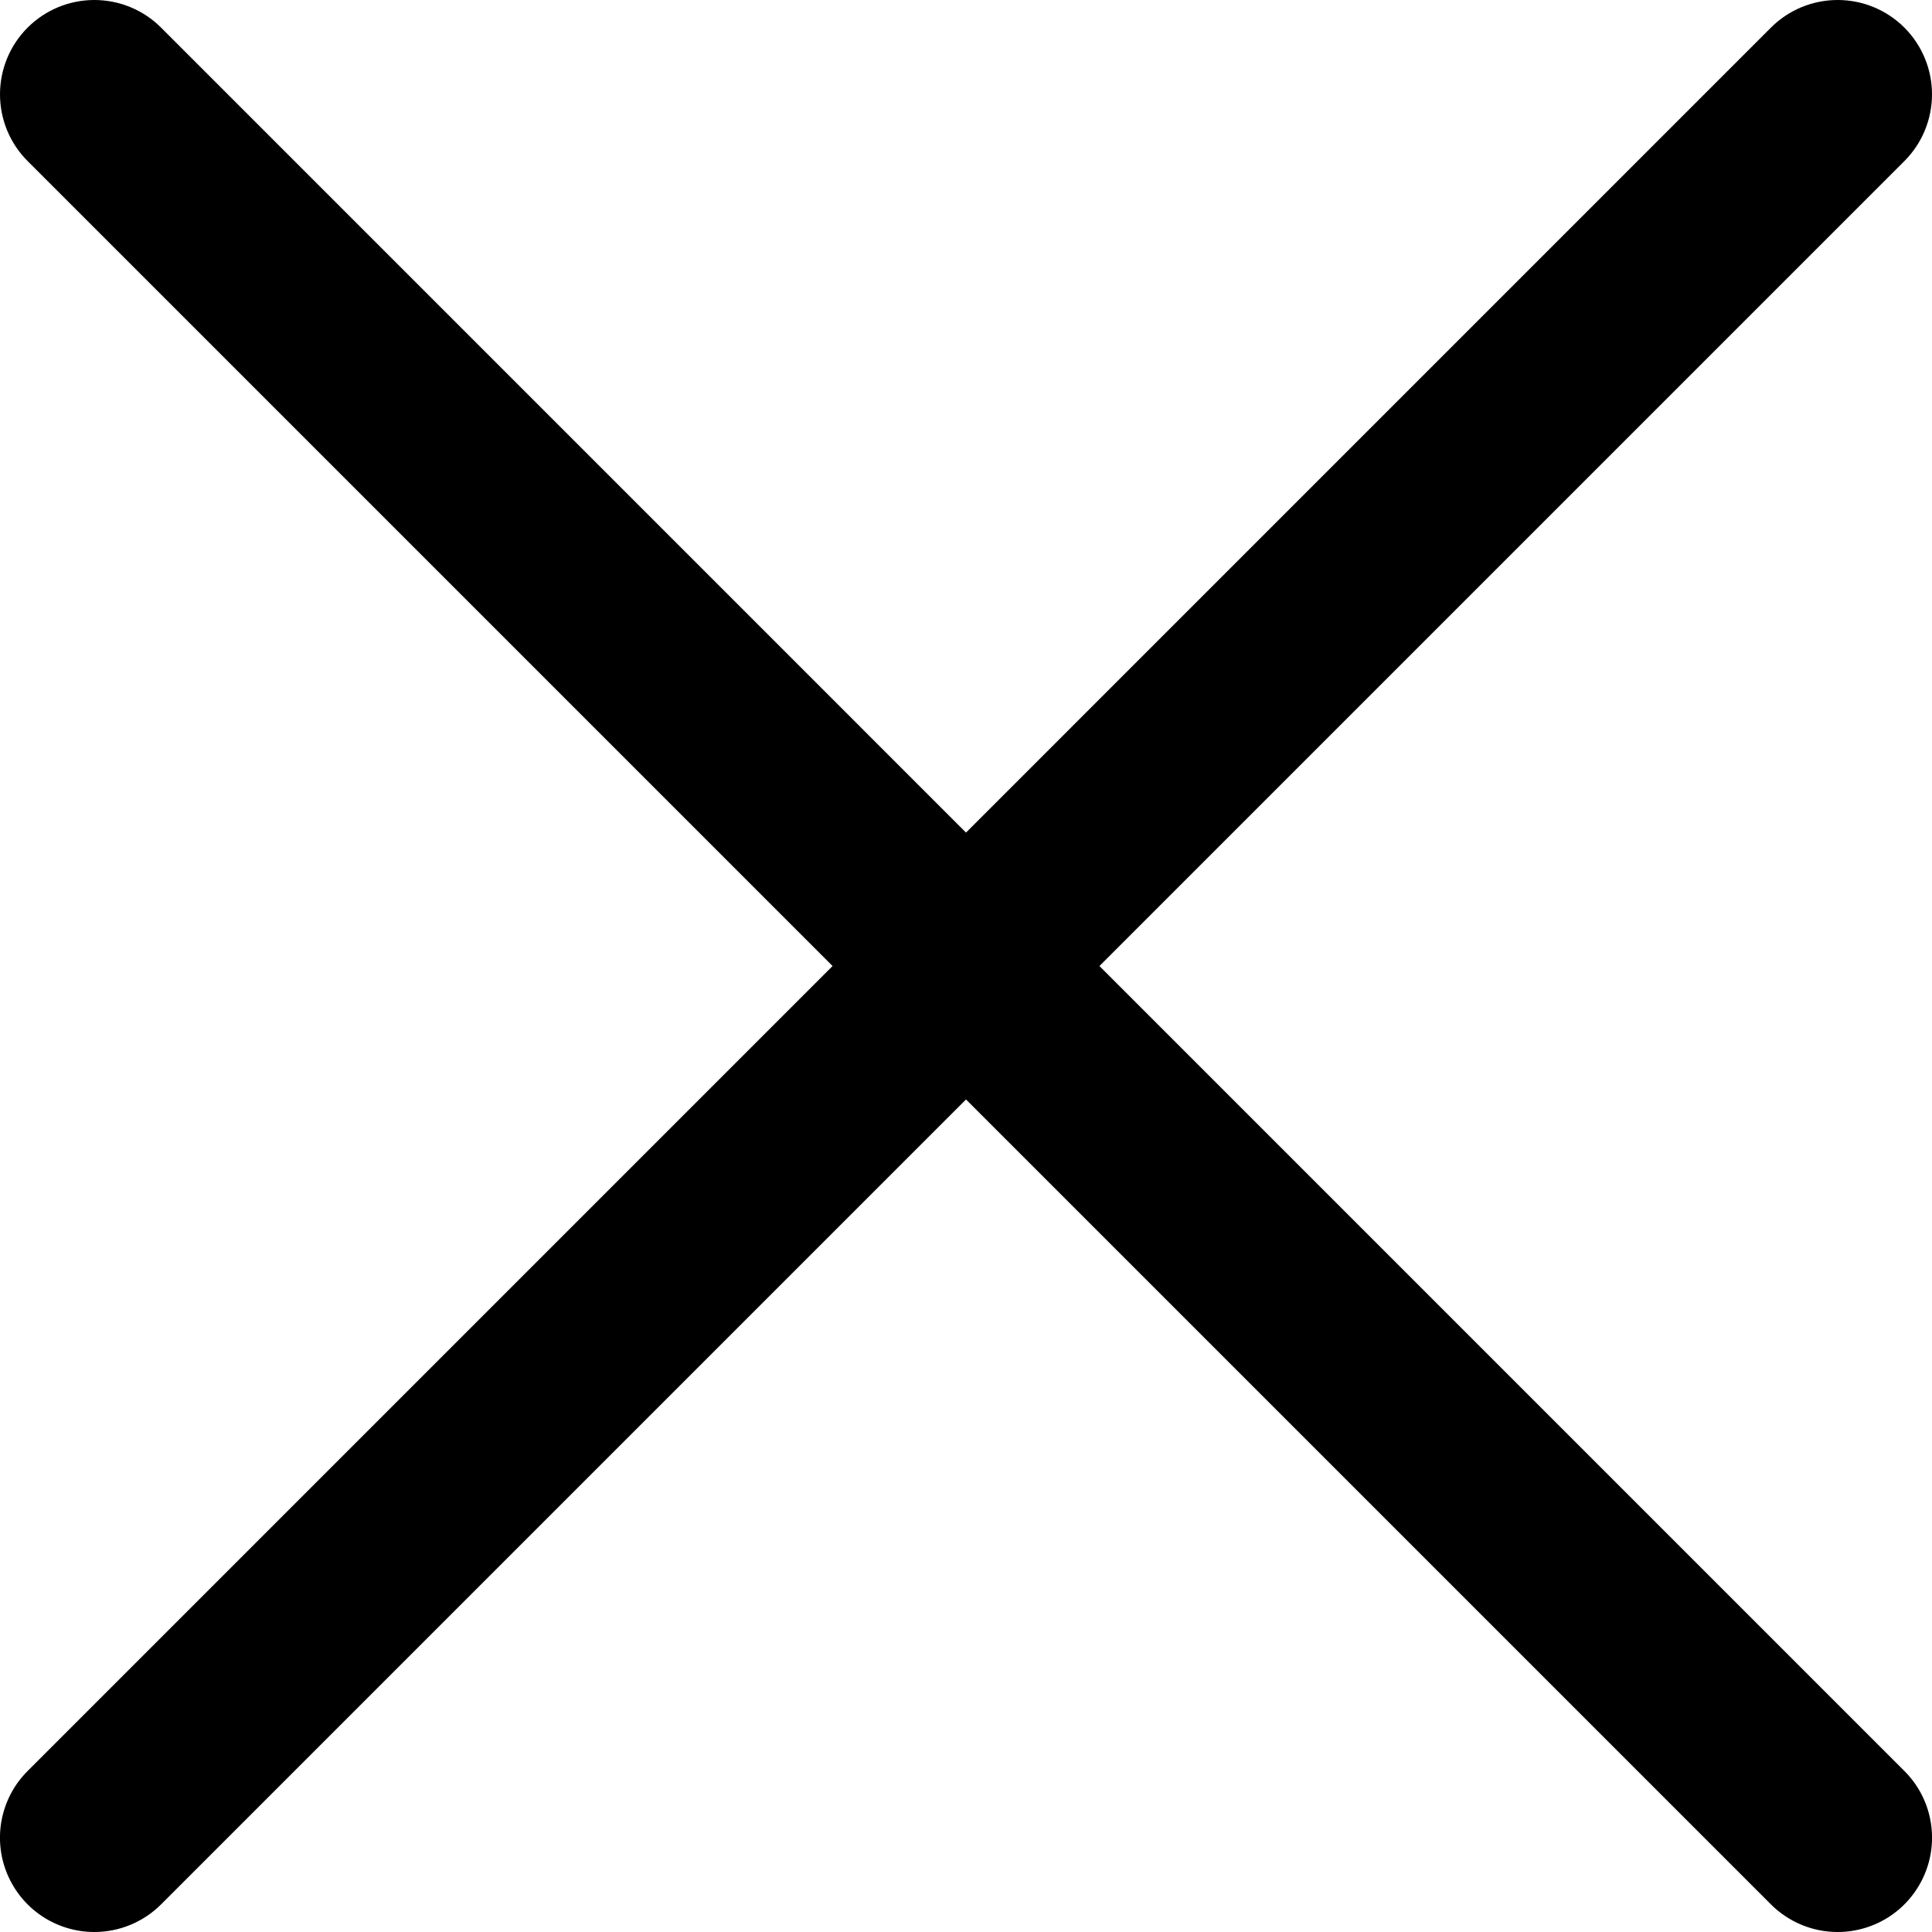 <svg width="24" height="24" viewBox="0 0 24 24" fill="none" xmlns="http://www.w3.org/2000/svg">
<g clip-path="url(#clip0_874_1217)">
<path d="M1.172 24C0.94 24 0.713 23.931 0.521 23.803C0.328 23.674 0.178 23.491 0.089 23.277C0 23.063 -0.023 22.827 0.022 22.6C0.068 22.372 0.179 22.163 0.343 22L21.999 0.343C22.219 0.123 22.517 0 22.828 0C23.139 0 23.437 0.123 23.657 0.343C23.877 0.563 24 0.861 24 1.172C24 1.483 23.877 1.781 23.657 2.001L2.001 23.657C1.892 23.766 1.763 23.852 1.62 23.911C1.478 23.97 1.326 24 1.172 24Z" fill="black"/>
<path d="M22.828 24C22.674 24 22.522 23.97 22.38 23.911C22.237 23.852 22.108 23.766 21.999 23.657L0.343 2.001C0.123 1.781 -0 1.483 -0 1.172C-0 0.861 0.123 0.563 0.343 0.343C0.563 0.123 0.861 0 1.172 0C1.483 0 1.781 0.123 2.001 0.343L23.657 22C23.821 22.163 23.933 22.372 23.978 22.6C24.023 22.827 24 23.063 23.911 23.277C23.822 23.491 23.672 23.674 23.479 23.803C23.287 23.931 23.06 24 22.828 24Z" fill="black"/>
</g>
<defs>
<clipPath id="clip0_874_1217">
<rect width="24" height="24" fill="white"/>
</clipPath>
</defs>
</svg>
